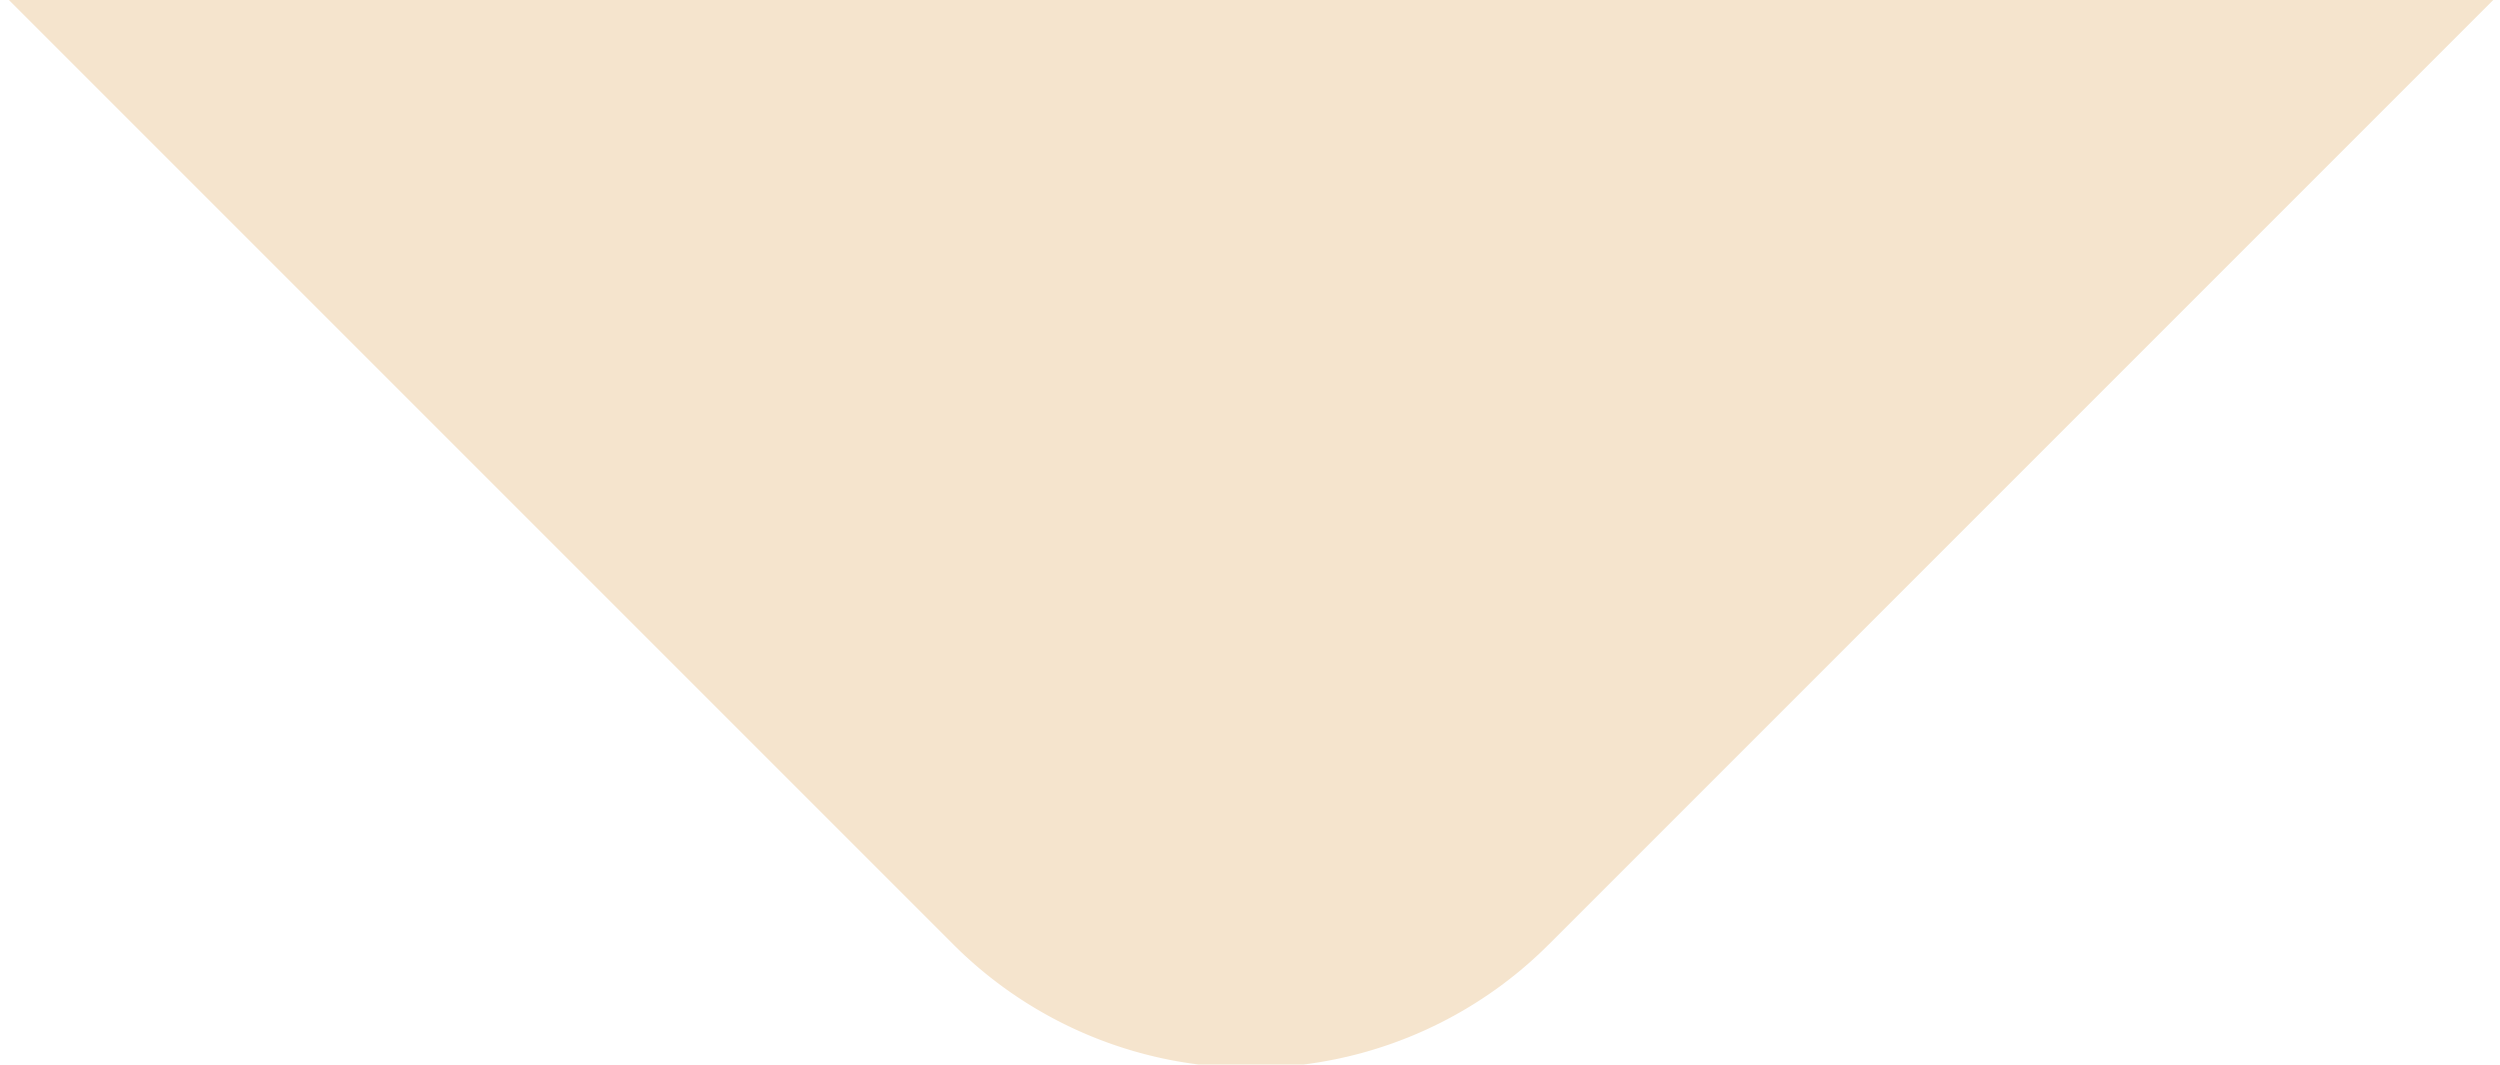 <svg xmlns="http://www.w3.org/2000/svg" xmlns:xlink="http://www.w3.org/1999/xlink" width="155" height="66" viewBox="0 0 155 66"><defs><clipPath id="clip-path"><rect id="Rectangle_183" data-name="Rectangle 183" width="155" height="66" transform="translate(882 1123)" fill="#fff" stroke="#707070" stroke-width="1"></rect></clipPath></defs><g id="Mask_Group_1" data-name="Mask Group 1" transform="translate(-882 -1123)" clip-path="url(#clip-path)"><path id="Icon_awesome-angle-down" data-name="Icon awesome-angle-down" d="M157.012,229.771,7.735,80.494a26.234,26.234,0,0,1,0-37.209L32.541,18.479a26.234,26.234,0,0,1,37.21,0L175.562,124.29,281.373,18.478a26.234,26.234,0,0,1,37.21,0l24.806,24.806a26.234,26.234,0,0,1,0,37.209L194.112,229.771a26.1,26.1,0,0,1-37.1,0Z" transform="translate(784.004 951.693)" fill="#e3b271" opacity="0.35"></path></g></svg>